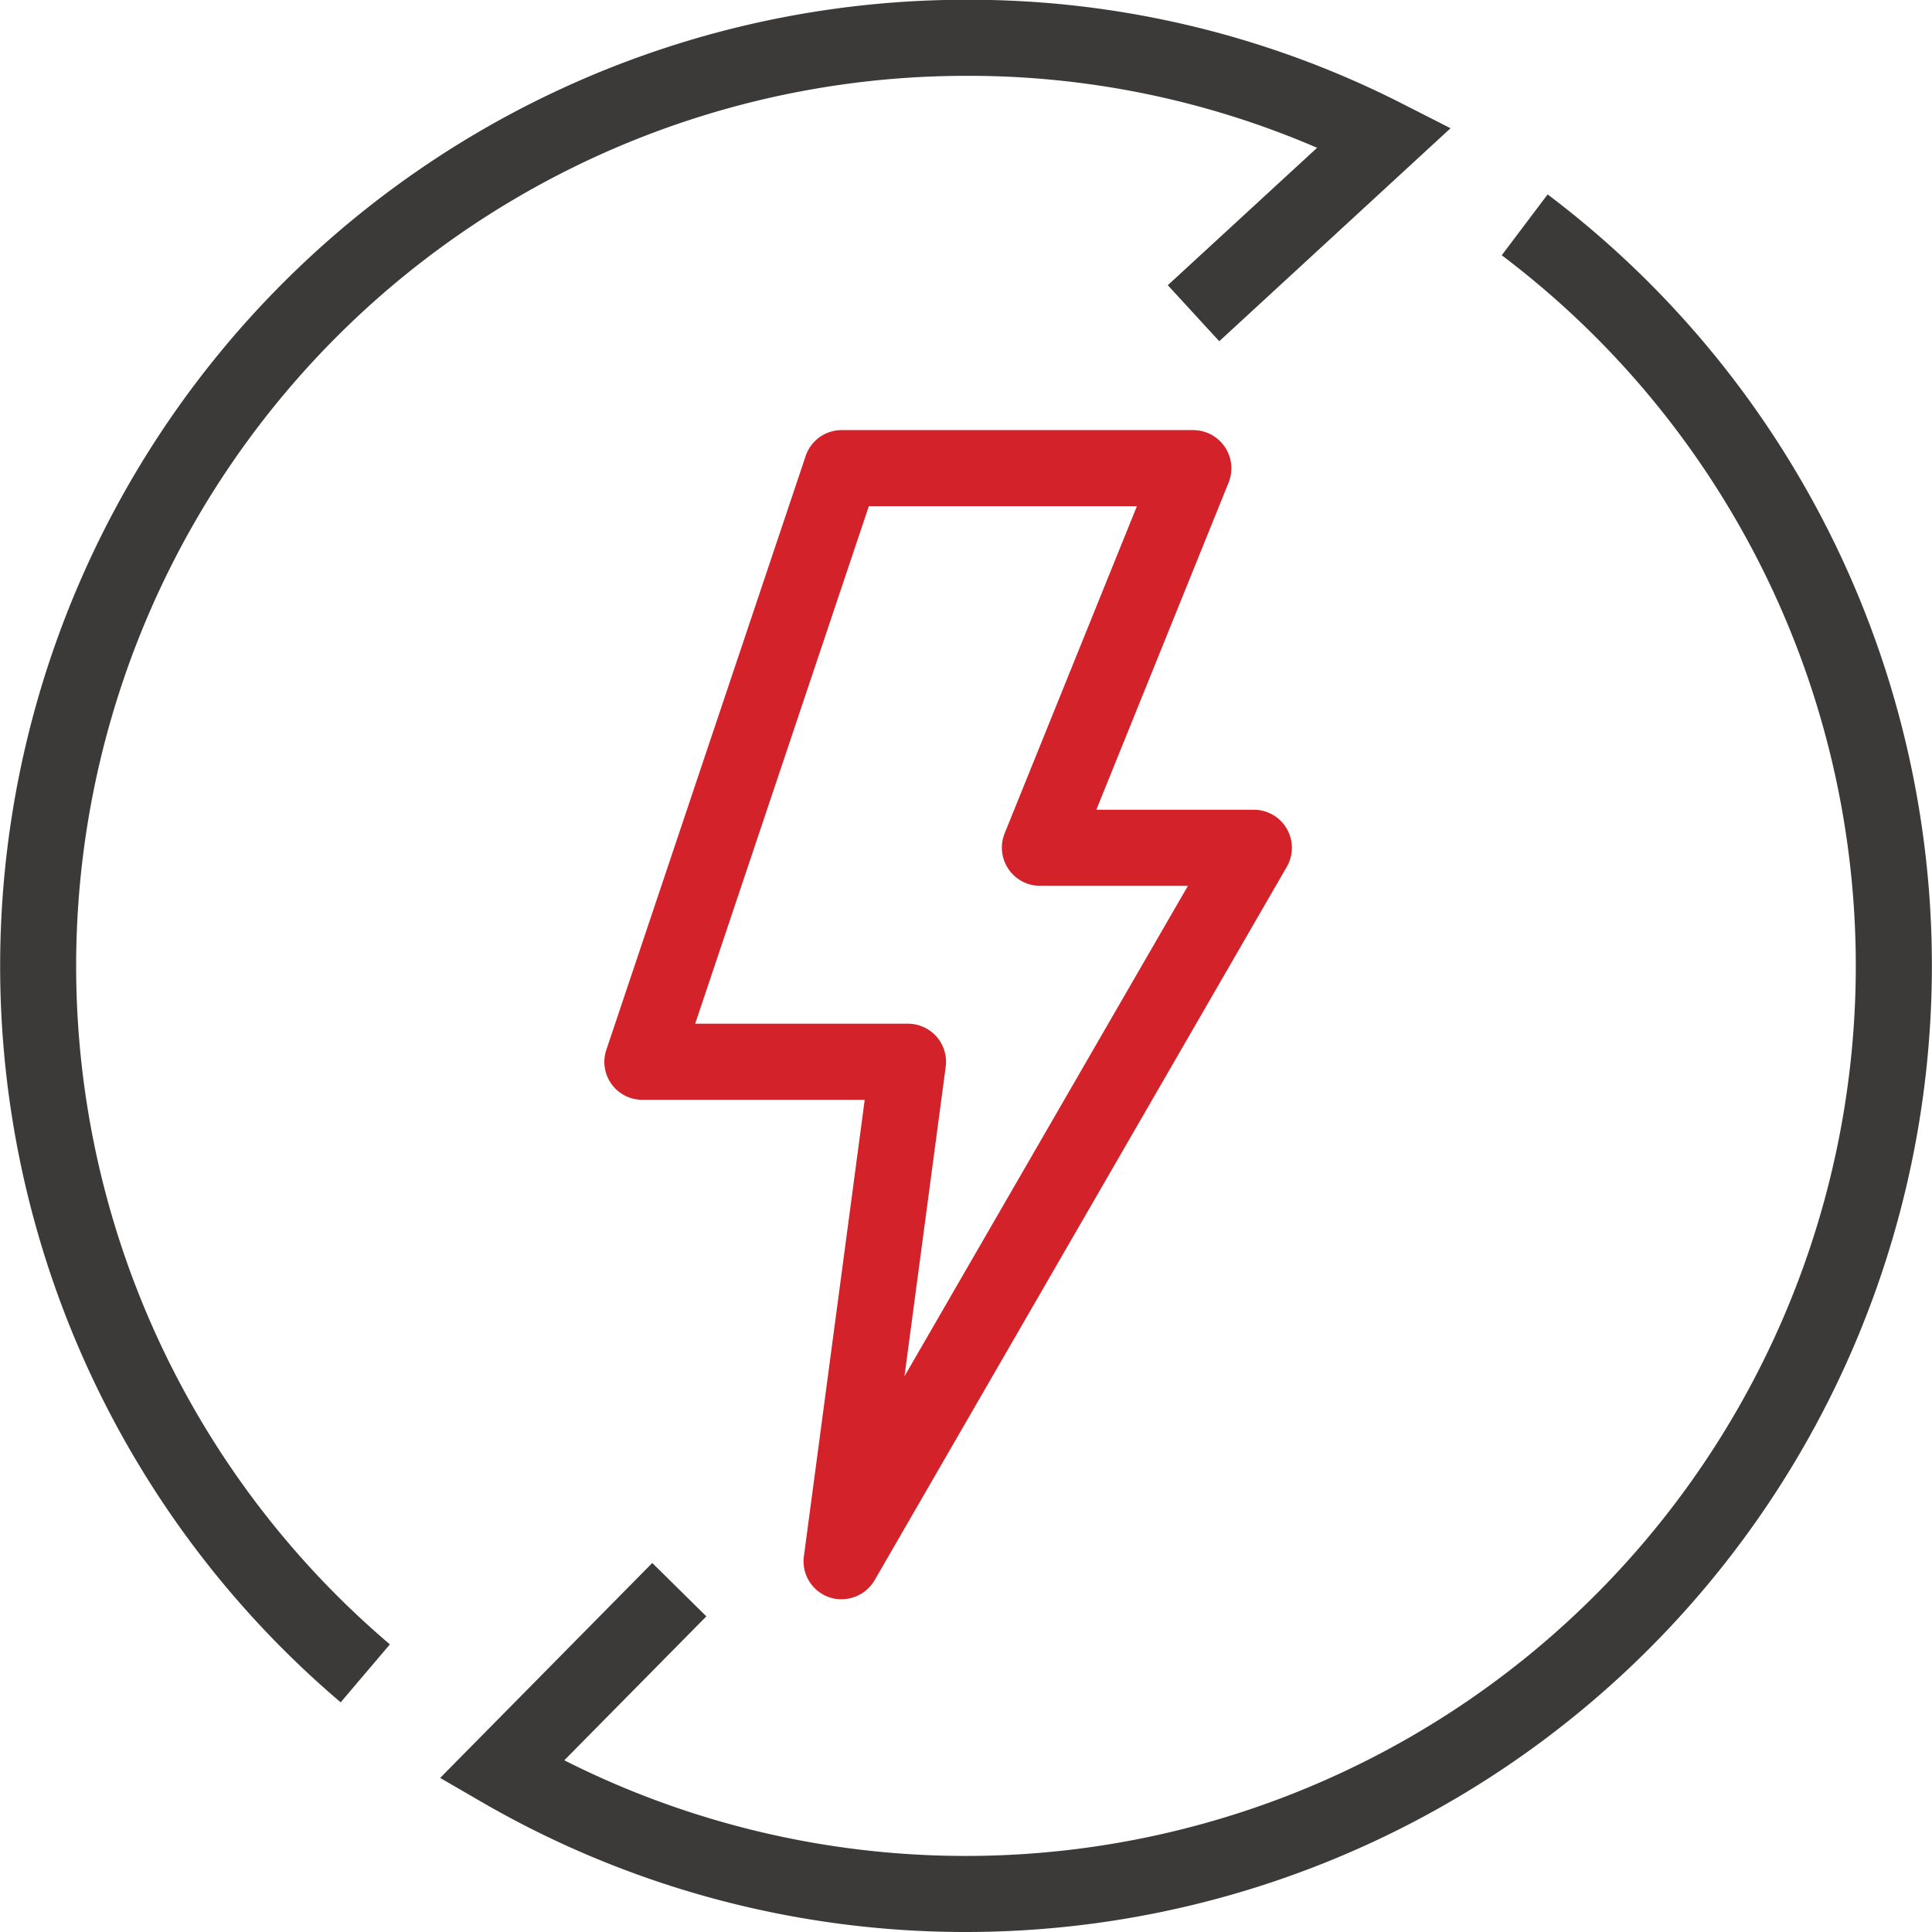 <svg id="更省钱" xmlns="http://www.w3.org/2000/svg" width="80" height="80" viewBox="0 0 80 80">
  <defs>
    <style>
      .cls-1 {
        fill: #3c3a39;
      }

      .cls-1, .cls-2 {
        fill-rule: evenodd;
      }

      .cls-2 {
        fill: #d3222a;
      }
    </style>
  </defs>
  <path id="形状_25" data-name="形状 25" class="cls-1" d="M960,2739a39.955,39.955,0,0,1-20.014-5.36l-1.76-1.02,8.783-8.9,2.24,2.21-5.883,5.96a36.857,36.857,0,0,0,38.818-62.32l1.9-2.52A40.011,40.011,0,0,1,960,2739Zm8.356-68.19,6.182-5.69A36.416,36.416,0,0,0,960,2662.14a36.861,36.861,0,0,0-23.855,64.95l-2.039,2.4A40.012,40.012,0,0,1,960,2658.99a39.542,39.542,0,0,1,18.039,4.29l2.025,1.03-9.577,8.82Z" transform="translate(-920 -2659)"/>
  <path id="形状_25_拷贝" data-name="形状 25 拷贝" class="cls-2" d="M954.848,2725.22a1.481,1.481,0,0,1-.507-0.08,1.572,1.572,0,0,1-1.053-1.7l2.518-18.9H946.6a1.568,1.568,0,0,1-1.492-2.07l8.25-24.58a1.569,1.569,0,0,1,1.492-1.08h14.566a1.581,1.581,0,0,1,1.459,2.17l-5.478,13.55h6.525a1.575,1.575,0,0,1,1.363,2.36l-17.073,29.55A1.584,1.584,0,0,1,954.848,2725.22Zm-6.062-23.83H957.6a1.577,1.577,0,0,1,1.56,1.78l-1.708,12.82,11.738-20.31h-6.132a1.582,1.582,0,0,1-1.459-2.17l5.478-13.55h-11.1Z" transform="translate(-920 -2659)"/>
</svg>
